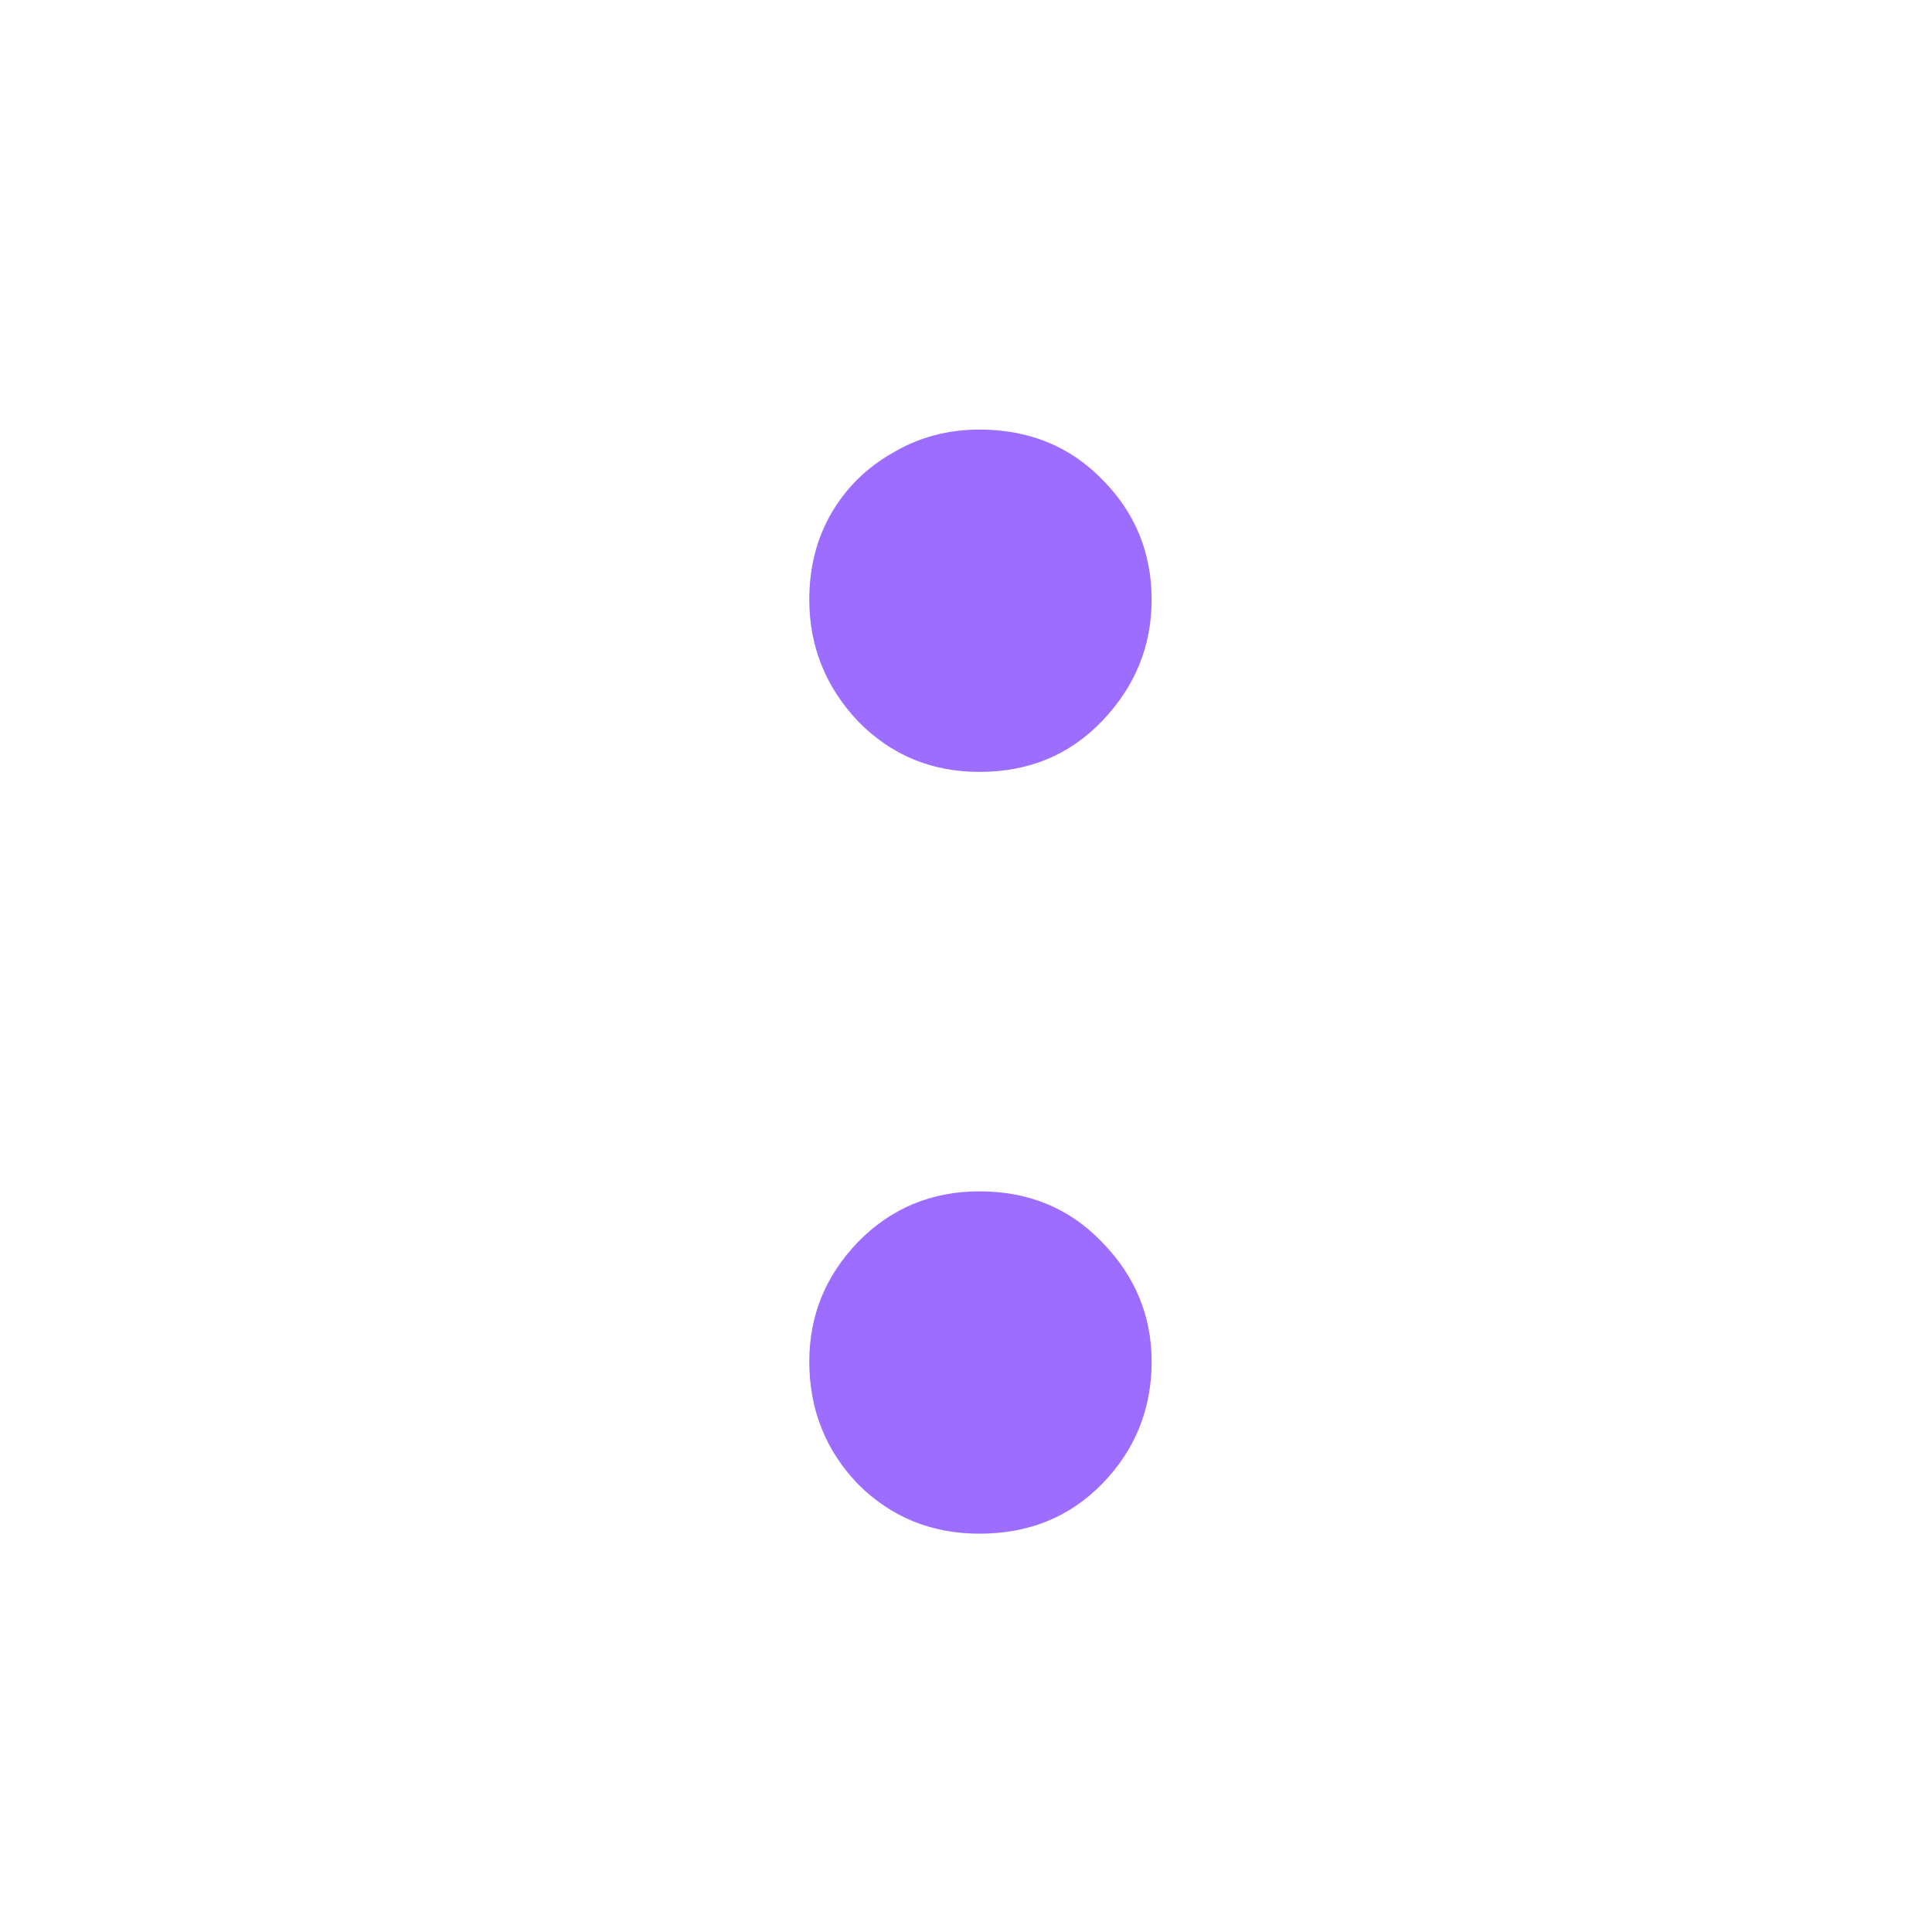<svg xmlns="http://www.w3.org/2000/svg" version="1.1" xmlns:xlink="http://www.w3.org/1999/xlink" width="1000" height="1000"><rect width="100%" height="100%" fill="#333333" stroke="none"/><style>
    #light-icon {
      display: inline;
    }
    #dark-icon {
      display: none;
    }

    @media (prefers-color-scheme: dark) {
      #light-icon {
        display: none;
      }
      #dark-icon {
        display: inline;
      }
    }
  </style><g id="light-icon"><svg xmlns="http://www.w3.org/2000/svg" version="1.1" xmlns:xlink="http://www.w3.org/1999/xlink" width="1000" height="1000"><g><g transform="matrix(15.625,0,0,15.625,0,0)"><svg xmlns="http://www.w3.org/2000/svg" version="1.1" xmlns:xlink="http://www.w3.org/1999/xlink" width="64" height="64"><svg width="64" height="64" viewBox="0 0 64 64" fill="none" xmlns="http://www.w3.org/2000/svg">
<g clip-path="url(#clip0_3_6)">
<rect width="64" height="64" fill="white"></rect>
<path d="M26.809 45.1C26.809 43.583 27.345 42.265 28.419 41.145C29.515 40.025 30.857 39.465 32.444 39.465C34.077 39.465 35.43 40.025 36.504 41.145C37.6 42.265 38.149 43.583 38.149 45.1C38.149 46.687 37.6 48.04 36.504 49.16C35.43 50.257 34.077 50.805 32.444 50.805C30.857 50.805 29.515 50.257 28.419 49.16C27.345 48.04 26.809 46.687 26.809 45.1ZM26.809 19.865C26.809 18.792 27.054 17.835 27.544 16.995C28.034 16.155 28.71 15.49 29.574 15C30.437 14.487 31.394 14.23 32.444 14.23C34.077 14.23 35.43 14.778 36.504 15.875C37.6 16.972 38.149 18.302 38.149 19.865C38.149 21.405 37.6 22.747 36.504 23.89C35.43 25.01 34.077 25.57 32.444 25.57C30.857 25.57 29.515 25.01 28.419 23.89C27.345 22.747 26.809 21.405 26.809 19.865Z" fill="#9C6DFF"></path>
</g>
<defs>
<clipPath id="clip0_3_6">
<rect width="64" height="64" fill="white"></rect>
</clipPath>
</defs>
</svg></svg></g></g></svg></g><g id="dark-icon"><svg xmlns="http://www.w3.org/2000/svg" version="1.1" xmlns:xlink="http://www.w3.org/1999/xlink" width="1000" height="1000"><g><g transform="matrix(15.625,0,0,15.625,0,0)"><svg xmlns="http://www.w3.org/2000/svg" version="1.1" xmlns:xlink="http://www.w3.org/1999/xlink" width="64" height="64"><svg width="64" height="64" viewBox="0 0 64 64" fill="none" xmlns="http://www.w3.org/2000/svg">
<g clip-path="url(#clip0_6_2)">
<rect width="64" height="64" fill="#222222"></rect>
<path d="M26.809 45.1C26.809 43.583 27.345 42.265 28.419 41.145C29.515 40.025 30.857 39.465 32.444 39.465C34.077 39.465 35.43 40.025 36.504 41.145C37.6 42.265 38.149 43.583 38.149 45.1C38.149 46.687 37.6 48.04 36.504 49.16C35.43 50.257 34.077 50.805 32.444 50.805C30.857 50.805 29.515 50.257 28.419 49.16C27.345 48.04 26.809 46.687 26.809 45.1ZM26.809 19.865C26.809 18.792 27.054 17.835 27.544 16.995C28.034 16.155 28.71 15.49 29.574 15C30.437 14.487 31.394 14.23 32.444 14.23C34.077 14.23 35.43 14.778 36.504 15.875C37.6 16.972 38.149 18.302 38.149 19.865C38.149 21.405 37.6 22.747 36.504 23.89C35.43 25.01 34.077 25.57 32.444 25.57C30.857 25.57 29.515 25.01 28.419 23.89C27.345 22.747 26.809 21.405 26.809 19.865Z" fill="#9C6DFF"></path>
</g>
<defs>
<clipPath id="clip0_6_2">
<rect width="64" height="64" fill="white"></rect>
</clipPath>
</defs>
</svg></svg></g></g></svg></g></svg>